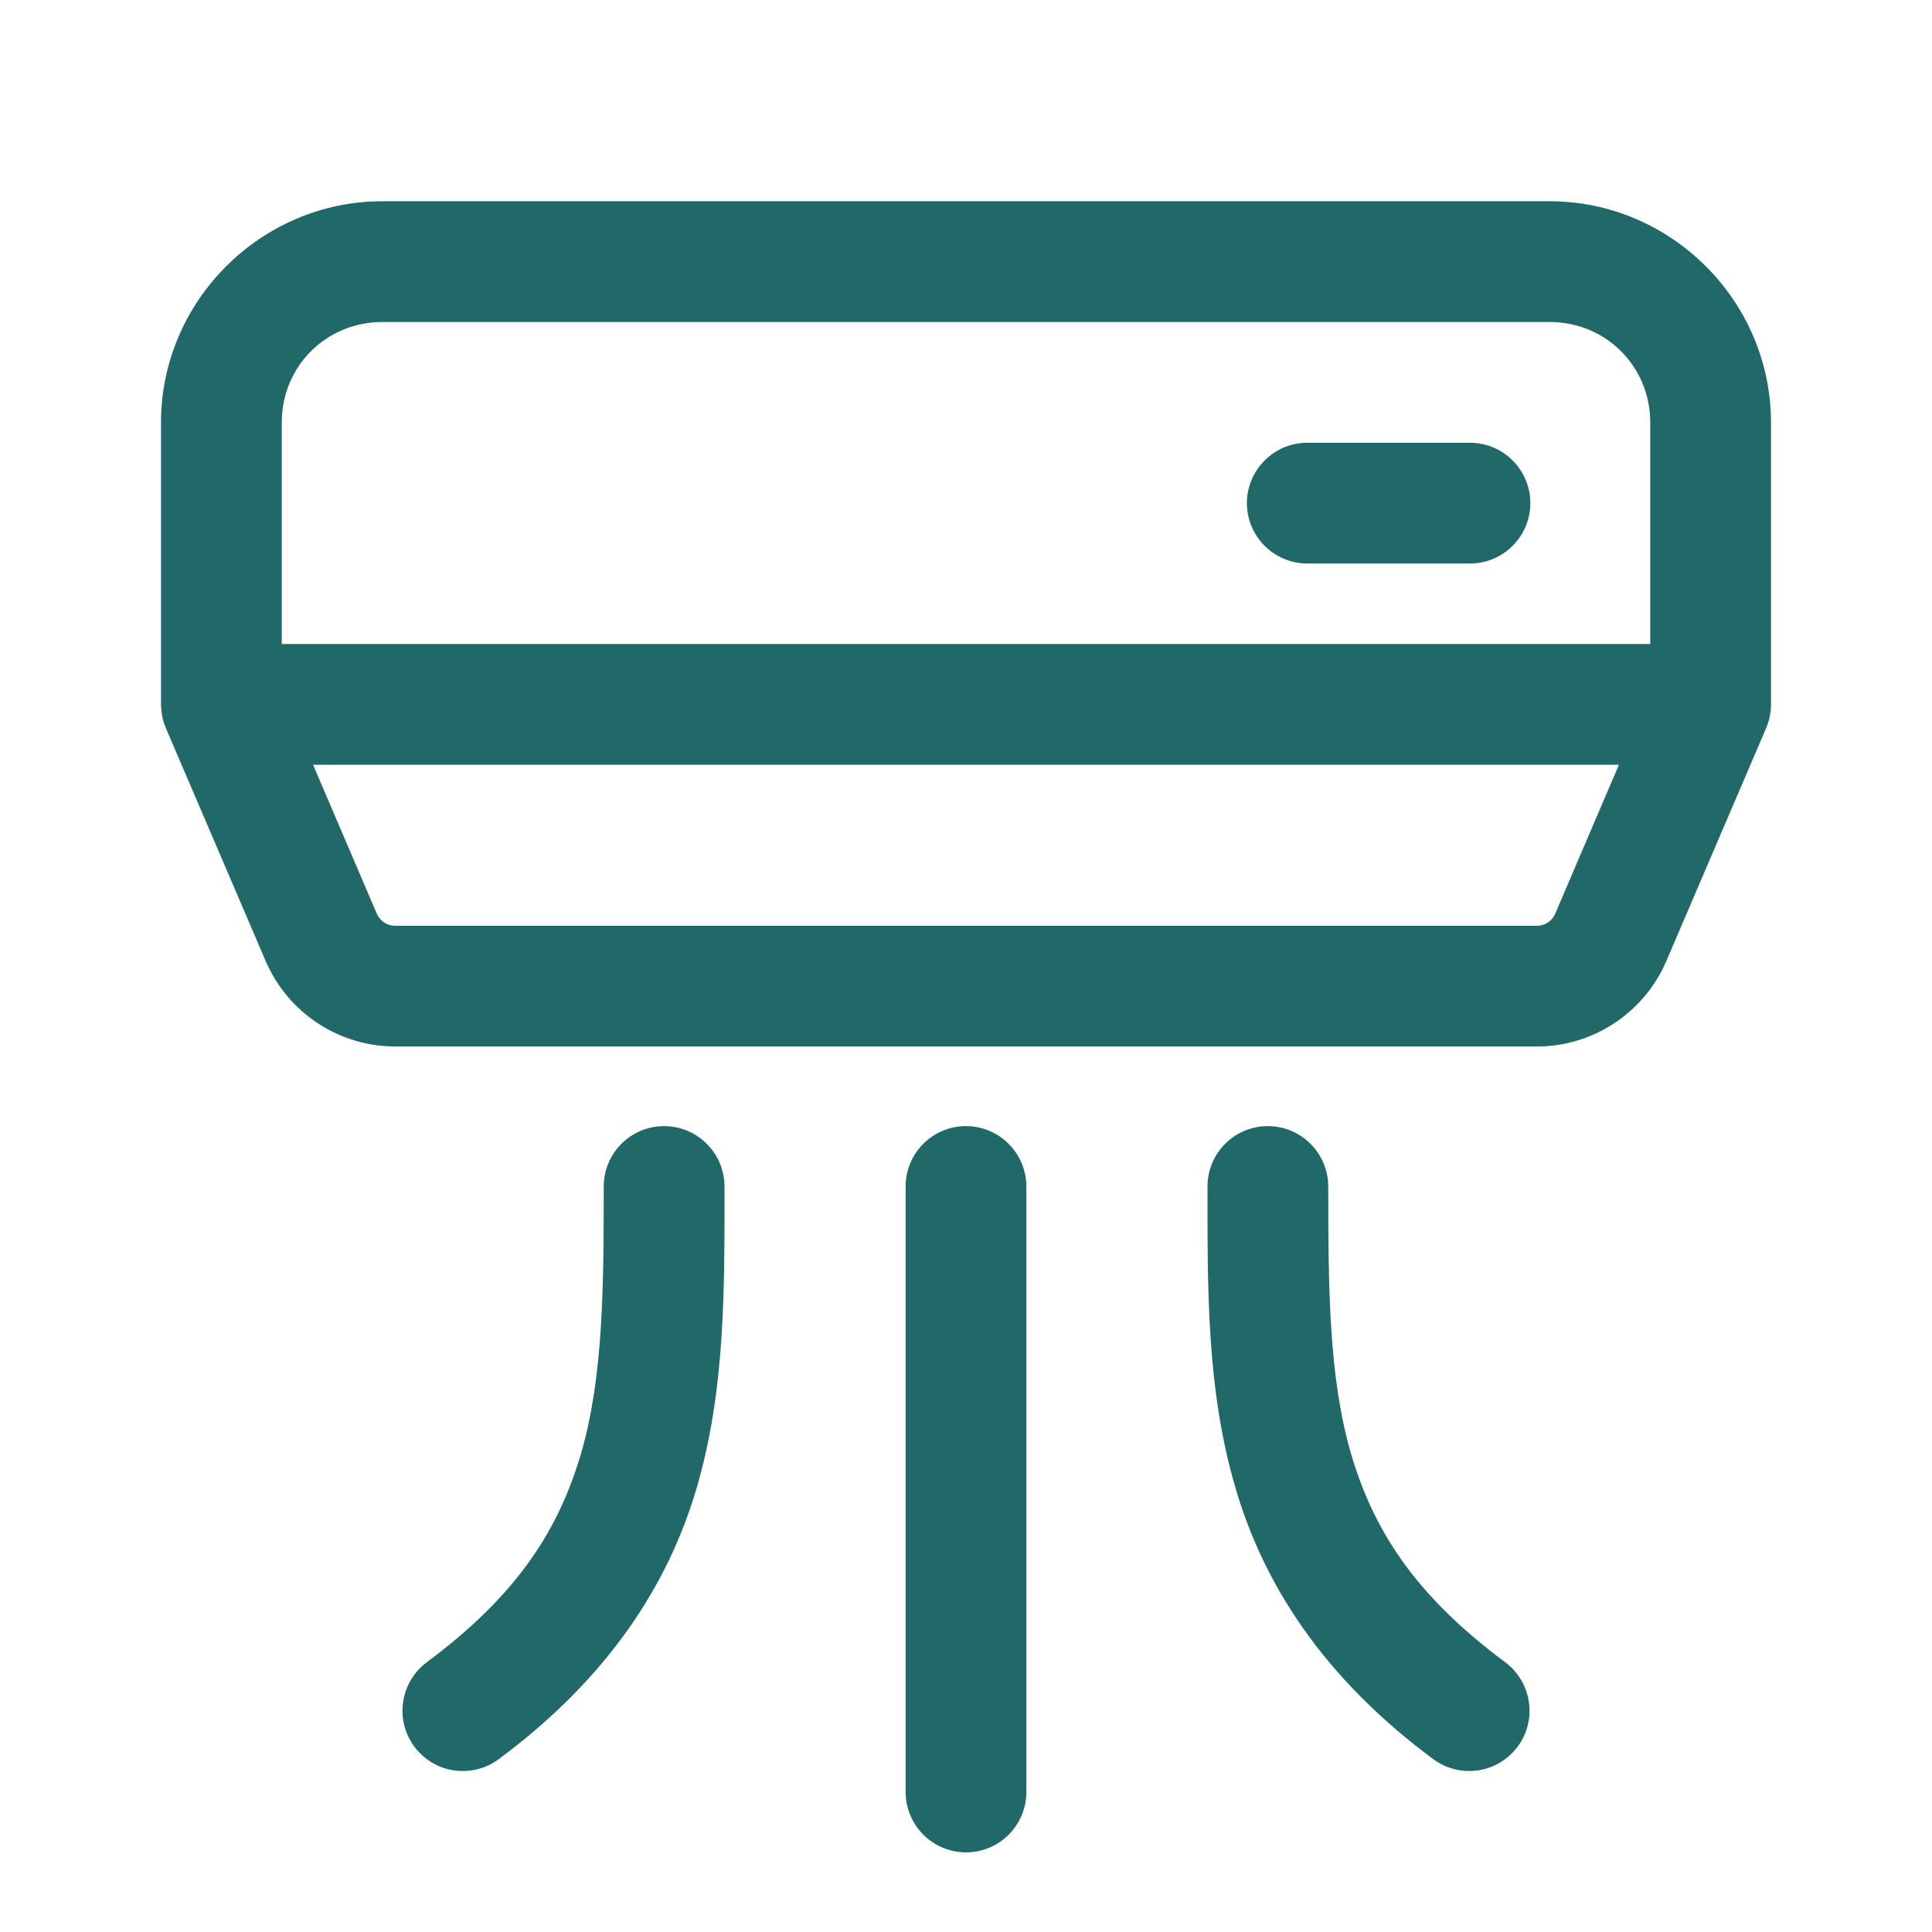 <svg width="24" height="24" viewBox="0 0 24 24" fill="none" xmlns="http://www.w3.org/2000/svg" xmlns:xlink="http://www.w3.org/1999/xlink">
	<desc>
			Created with Pixso.
	</desc>
	<defs>
		<clipPath id="clip19_1206">
			<rect id="air condicioner" width="24" height="24" fill="white" fill-opacity="0"/>
		</clipPath>
	</defs>
	<rect id="air condicioner" width="24" height="24" fill="#FFFFFF" fill-opacity="0"/>
	<g clip-path="url(#clip19_1206)">
		<path id="Vector" d="M4.75 2.5C3.24 2.5 2 3.74 2 5.25L2 8.75C2 8.753 2 8.755 2 8.758C2 8.777 2.002 8.796 2.004 8.815C2.004 8.82 2.004 8.824 2.006 8.829C2.006 8.845 2.01 8.86 2.012 8.876C2.014 8.888 2.016 8.9 2.018 8.912C2.02 8.922 2.023 8.932 2.025 8.941C2.029 8.955 2.033 8.969 2.037 8.982C2.043 9.003 2.051 9.022 2.061 9.042C2.061 9.043 2.061 9.045 2.061 9.046L3.301 11.94C3.576 12.581 4.211 13 4.91 13L19.092 13C19.789 13 20.424 12.581 20.699 11.94L21.939 9.046C21.941 9.04 21.943 9.035 21.947 9.029C21.947 9.027 21.949 9.024 21.949 9.021C21.951 9.017 21.951 9.012 21.953 9.008C21.959 8.99 21.965 8.973 21.971 8.955C21.971 8.953 21.973 8.952 21.973 8.95C21.975 8.945 21.975 8.94 21.977 8.936C21.98 8.92 21.984 8.905 21.986 8.89C21.988 8.878 21.99 8.866 21.992 8.854C21.994 8.841 21.996 8.826 21.998 8.812C21.998 8.796 22 8.78 22 8.764C22 8.761 22 8.757 22 8.754C22 8.753 22 8.751 22 8.75L22 5.25C22 3.74 20.76 2.5 19.25 2.5L4.75 2.5ZM4.75 4L19.25 4C19.949 4 20.5 4.551 20.5 5.25L20.5 8L3.5 8L3.5 5.25C3.5 4.551 4.051 4 4.75 4ZM16.25 5.5C15.98 5.496 15.729 5.638 15.592 5.872C15.455 6.105 15.455 6.395 15.592 6.628C15.729 6.862 15.98 7.004 16.25 7L18.25 7C18.52 7.004 18.771 6.862 18.908 6.628C19.045 6.395 19.045 6.105 18.908 5.872C18.771 5.638 18.52 5.496 18.25 5.5L16.25 5.5ZM3.889 9.5L20.111 9.5L19.32 11.349C19.279 11.442 19.193 11.5 19.092 11.5L4.91 11.5C4.807 11.5 4.721 11.442 4.68 11.349L3.889 9.5ZM8.238 13.989C7.824 13.996 7.494 14.336 7.5 14.75C7.5 16.027 7.49 17.117 7.219 18.052C6.945 18.986 6.445 19.799 5.303 20.648C5.088 20.807 4.975 21.07 5.004 21.336C5.035 21.602 5.205 21.832 5.451 21.939C5.697 22.045 5.982 22.012 6.197 21.852C7.555 20.844 8.305 19.684 8.658 18.471C9.01 17.258 9 16.027 9 14.75C9.002 14.547 8.924 14.352 8.779 14.209C8.637 14.065 8.441 13.986 8.238 13.989ZM11.988 13.989C11.574 13.996 11.244 14.336 11.25 14.75L11.25 22.25C11.246 22.52 11.389 22.772 11.621 22.908C11.855 23.045 12.145 23.045 12.379 22.908C12.611 22.772 12.754 22.52 12.75 22.25L12.75 14.75C12.752 14.547 12.674 14.352 12.529 14.209C12.387 14.065 12.191 13.986 11.988 13.989ZM15.738 13.989C15.324 13.996 14.994 14.336 15 14.75C15 16.027 14.99 17.258 15.344 18.471C15.695 19.684 16.445 20.844 17.803 21.852C18.018 22.012 18.303 22.045 18.549 21.939C18.795 21.832 18.965 21.602 18.996 21.336C19.025 21.07 18.912 20.807 18.697 20.648C17.555 19.799 17.055 18.986 16.781 18.052C16.51 17.117 16.5 16.027 16.5 14.75C16.502 14.547 16.424 14.352 16.279 14.209C16.137 14.065 15.941 13.986 15.738 13.989Z" fill="#216869" fill-opacity="1" fill-rule="nonzero"/>
	</g>
</svg>
